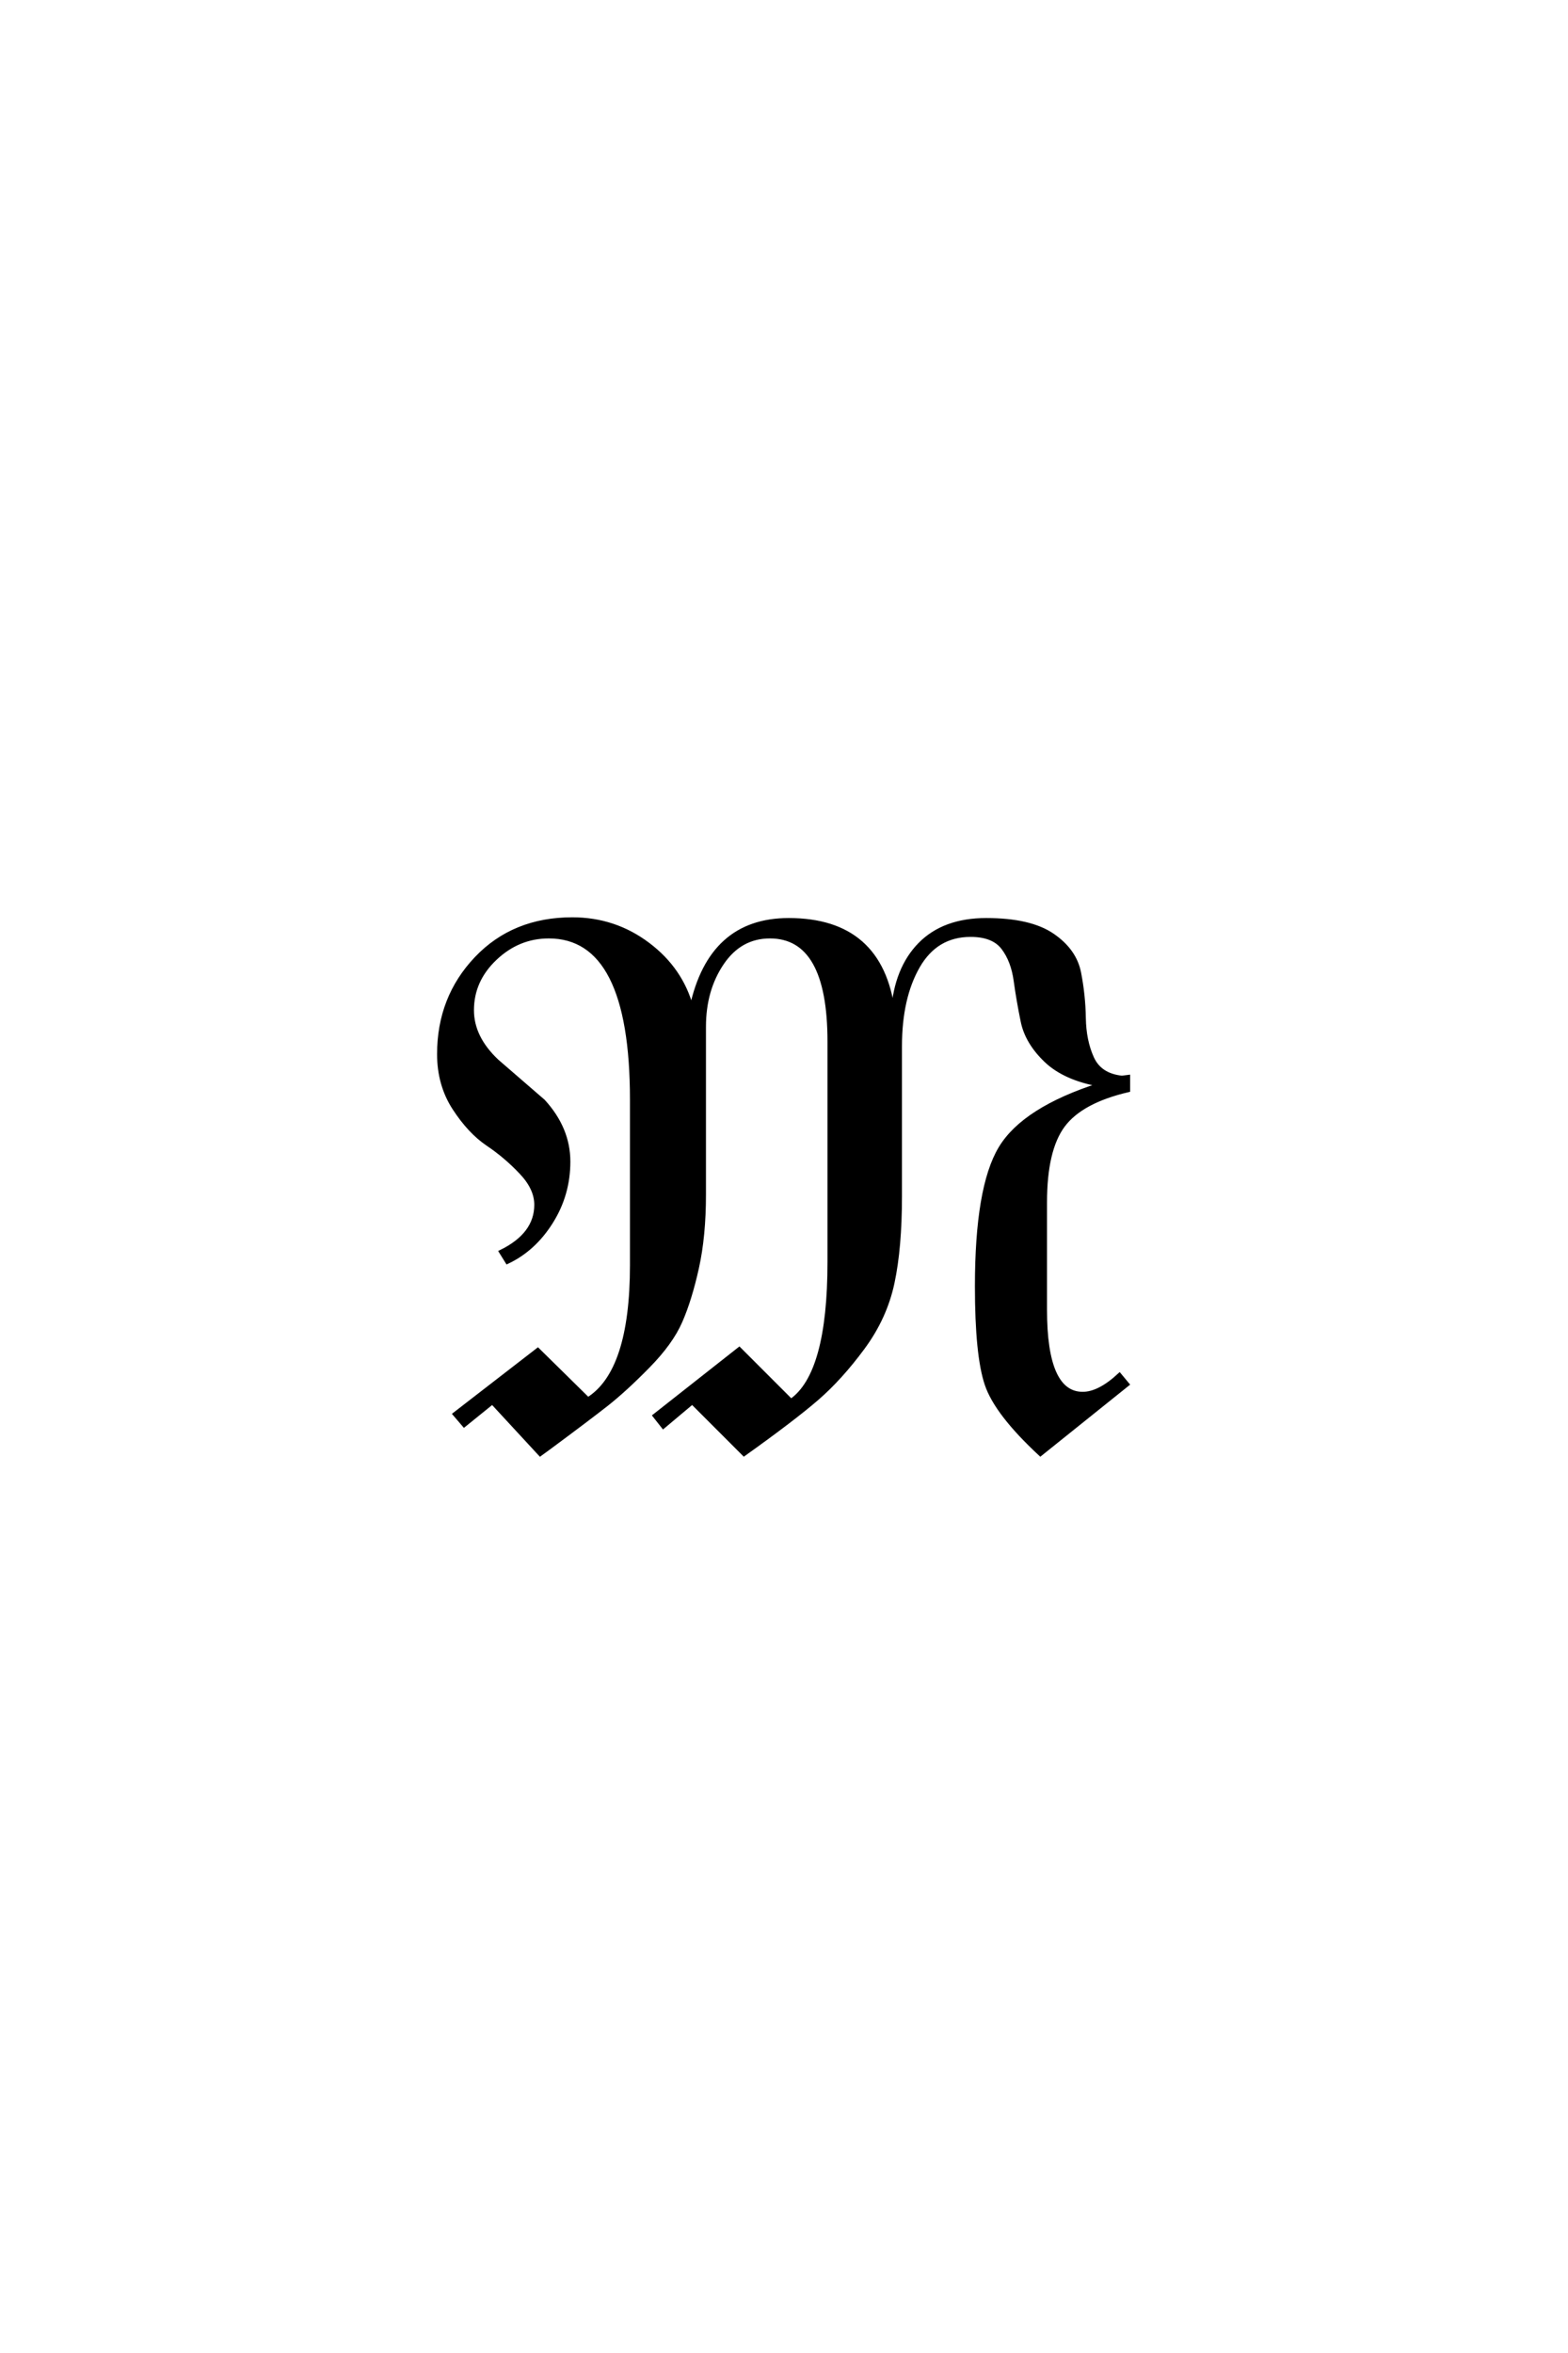 <?xml version='1.0' encoding='UTF-8'?>
<!DOCTYPE svg PUBLIC "-//W3C//DTD SVG 1.0//EN"
"http://www.w3.org/TR/2001/REC-SVG-20010904/DTD/svg10.dtd">

<svg xmlns='http://www.w3.org/2000/svg' version='1.0' width='40.0' height='60.0'>

 <g transform='scale(0.1 -0.1) translate(110.0 -370.0)'>
  <path d='M176.203 95.203
L177.797 95.406
L177.797 92
Q165.797 89.203 161.188 83
Q156.594 76.797 156.594 63.406
L156.594 36
Q156.594 14.594 166.203 14.594
Q170.406 14.594 175.594 19.406
L177.594 17
L155.406 -0.797
Q144.203 9.594 141.703 17
Q139.203 24.406 139.203 42
Q139.203 67.203 145.203 77.203
Q151.203 87.203 170.594 93.406
Q161.594 95 156.797 99.594
Q152 104.203 150.891 109.5
Q149.797 114.797 149.094 119.891
Q148.406 125 145.906 128.297
Q143.406 131.594 137.594 131.594
Q128.797 131.594 124.188 123.594
Q119.594 115.594 119.594 103.203
L119.594 65
Q119.594 51.797 117.688 42.891
Q115.797 34 110.094 26.297
Q104.406 18.594 98.406 13.391
Q92.406 8.203 79.797 -0.797
L66.594 12.406
L59.203 6.203
L57 9
L78.594 26
L91.797 12.797
Q101.594 19.594 101.594 48.203
L101.594 104.406
Q101.594 131.203 86.406 131.203
Q78.797 131.203 74.188 124.391
Q69.594 117.594 69.594 108.203
L69.594 65.406
Q69.594 54.797 67.797 46.688
Q66 38.594 63.594 33.094
Q61.203 27.594 55.297 21.594
Q49.406 15.594 44.703 11.891
Q40 8.203 30 0.797
Q28.594 -0.203 27.797 -0.797
L15.594 12.406
L8.406 6.594
L6 9.406
L27.203 25.797
L40 13.203
Q51.203 20.203 51.203 47.406
L51.203 89.594
Q51.203 131.203 30 131.203
Q22.203 131.203 16.297 125.594
Q10.406 120 10.406 112.406
Q10.406 105.406 16.797 99.406
L28.594 89.203
Q35 82.203 35 73.797
Q35 65.406 30.594 58.406
Q26.203 51.406 19.406 48.203
L17.797 50.797
Q26.797 55.203 26.797 62.797
Q26.797 67 22.891 71.094
Q19 75.203 14.391 78.297
Q9.797 81.406 5.891 87.406
Q2 93.406 2 101.203
Q2 115.594 11.5 125.594
Q21 135.594 36 135.594
Q46.797 135.594 55.297 129.188
Q63.797 122.797 66.406 113
Q71.203 135.406 91.203 135.406
Q114.797 135.406 117.797 112
Q118.594 123 124.688 129.203
Q130.797 135.406 141.594 135.406
Q152.797 135.406 158.5 131.5
Q164.203 127.594 165.297 121.891
Q166.406 116.203 166.5 110.391
Q166.594 104.594 168.594 100.188
Q170.594 95.797 176.203 95.203
' style='fill: #000000; stroke: #000000'/>
 </g>
</svg>
